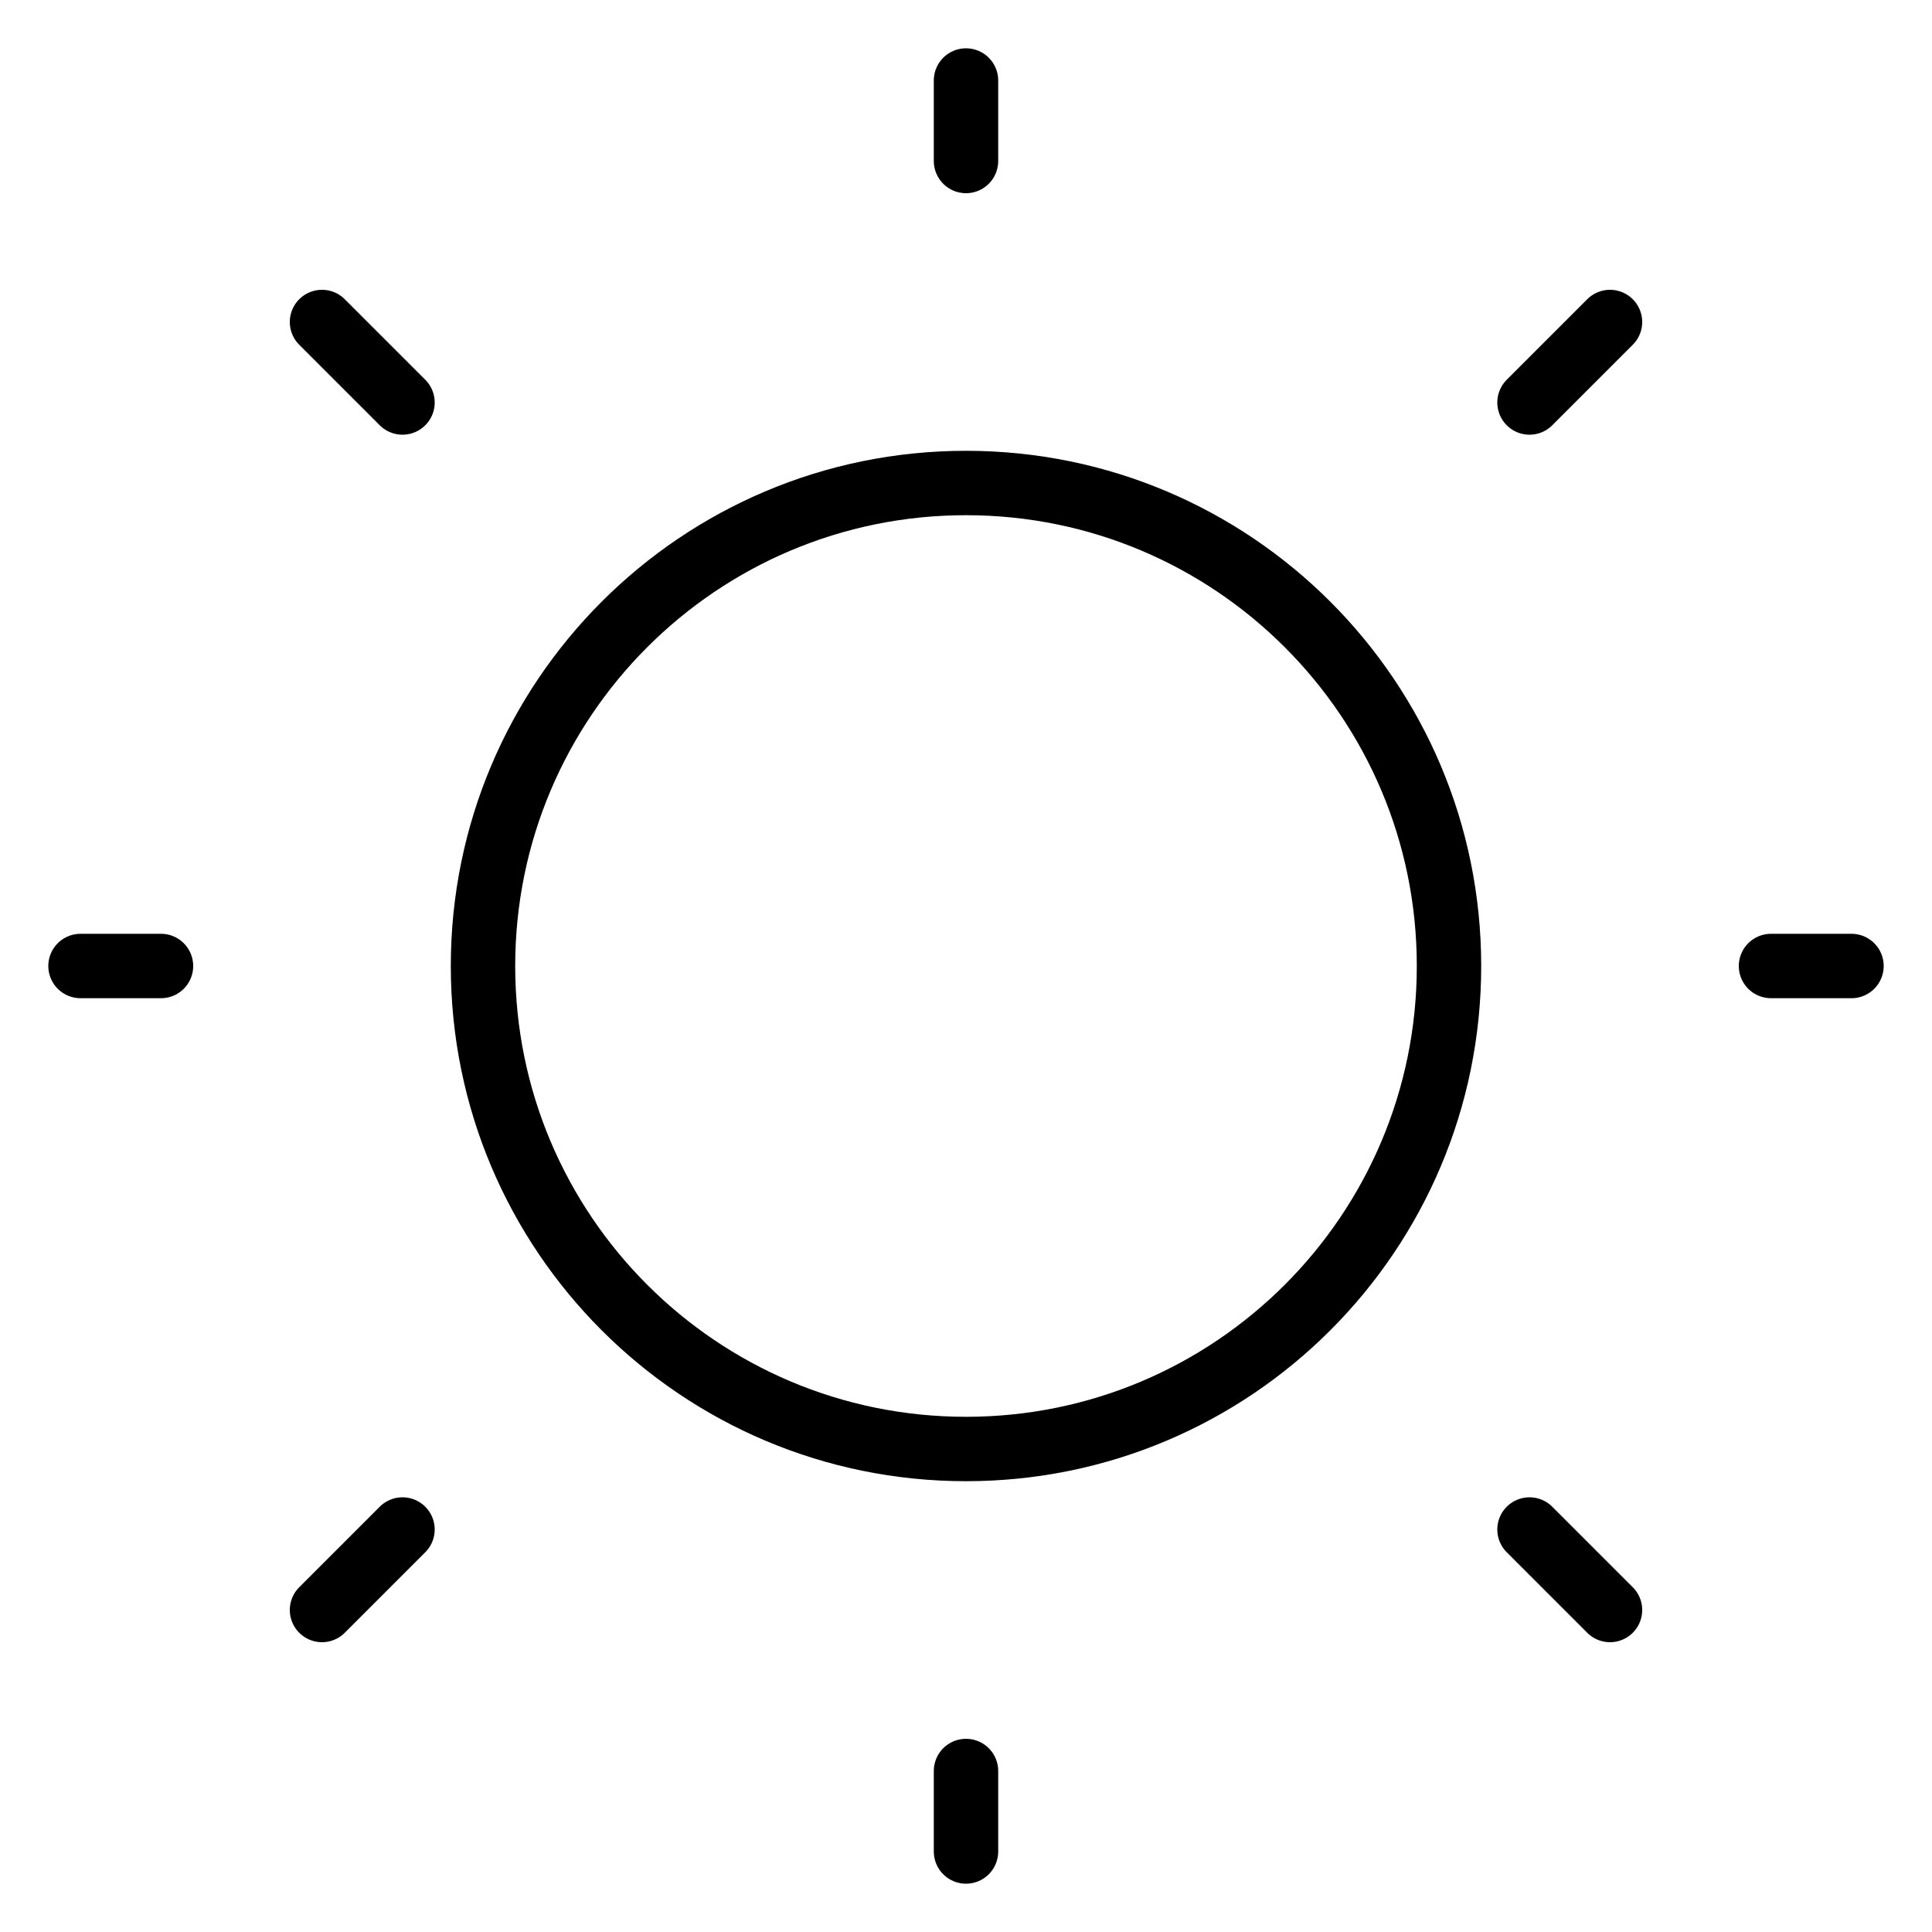 <?xml version="1.0" encoding="UTF-8"?>
<svg xmlns="http://www.w3.org/2000/svg" width="24px" height="24px" stroke-width="0.8" viewBox="0 0 24 24" fill="none" color="#000000">
  <path d="M12 18C15.314 18 18 15.314 18 12C18 8.686 15.314 6 12 6C8.686 6 6 8.686 6 12C6 15.314 8.686 18 12 18Z" stroke="#000000" stroke-width="0.8" stroke-linecap="round" stroke-linejoin="round"></path>
  <path d="M22 12L23 12" stroke="#000000" stroke-width="0.8" stroke-linecap="round" stroke-linejoin="round"></path>
  <path d="M12 2V1" stroke="#000000" stroke-width="0.8" stroke-linecap="round" stroke-linejoin="round"></path>
  <path d="M12 23V22" stroke="#000000" stroke-width="0.8" stroke-linecap="round" stroke-linejoin="round"></path>
  <path d="M20 20L19 19" stroke="#000000" stroke-width="0.8" stroke-linecap="round" stroke-linejoin="round"></path>
  <path d="M20 4L19 5" stroke="#000000" stroke-width="0.8" stroke-linecap="round" stroke-linejoin="round"></path>
  <path d="M4 20L5 19" stroke="#000000" stroke-width="0.8" stroke-linecap="round" stroke-linejoin="round"></path>
  <path d="M4 4L5 5" stroke="#000000" stroke-width="0.8" stroke-linecap="round" stroke-linejoin="round"></path>
  <path d="M1 12L2 12" stroke="#000000" stroke-width="0.8" stroke-linecap="round" stroke-linejoin="round"></path>
</svg>

